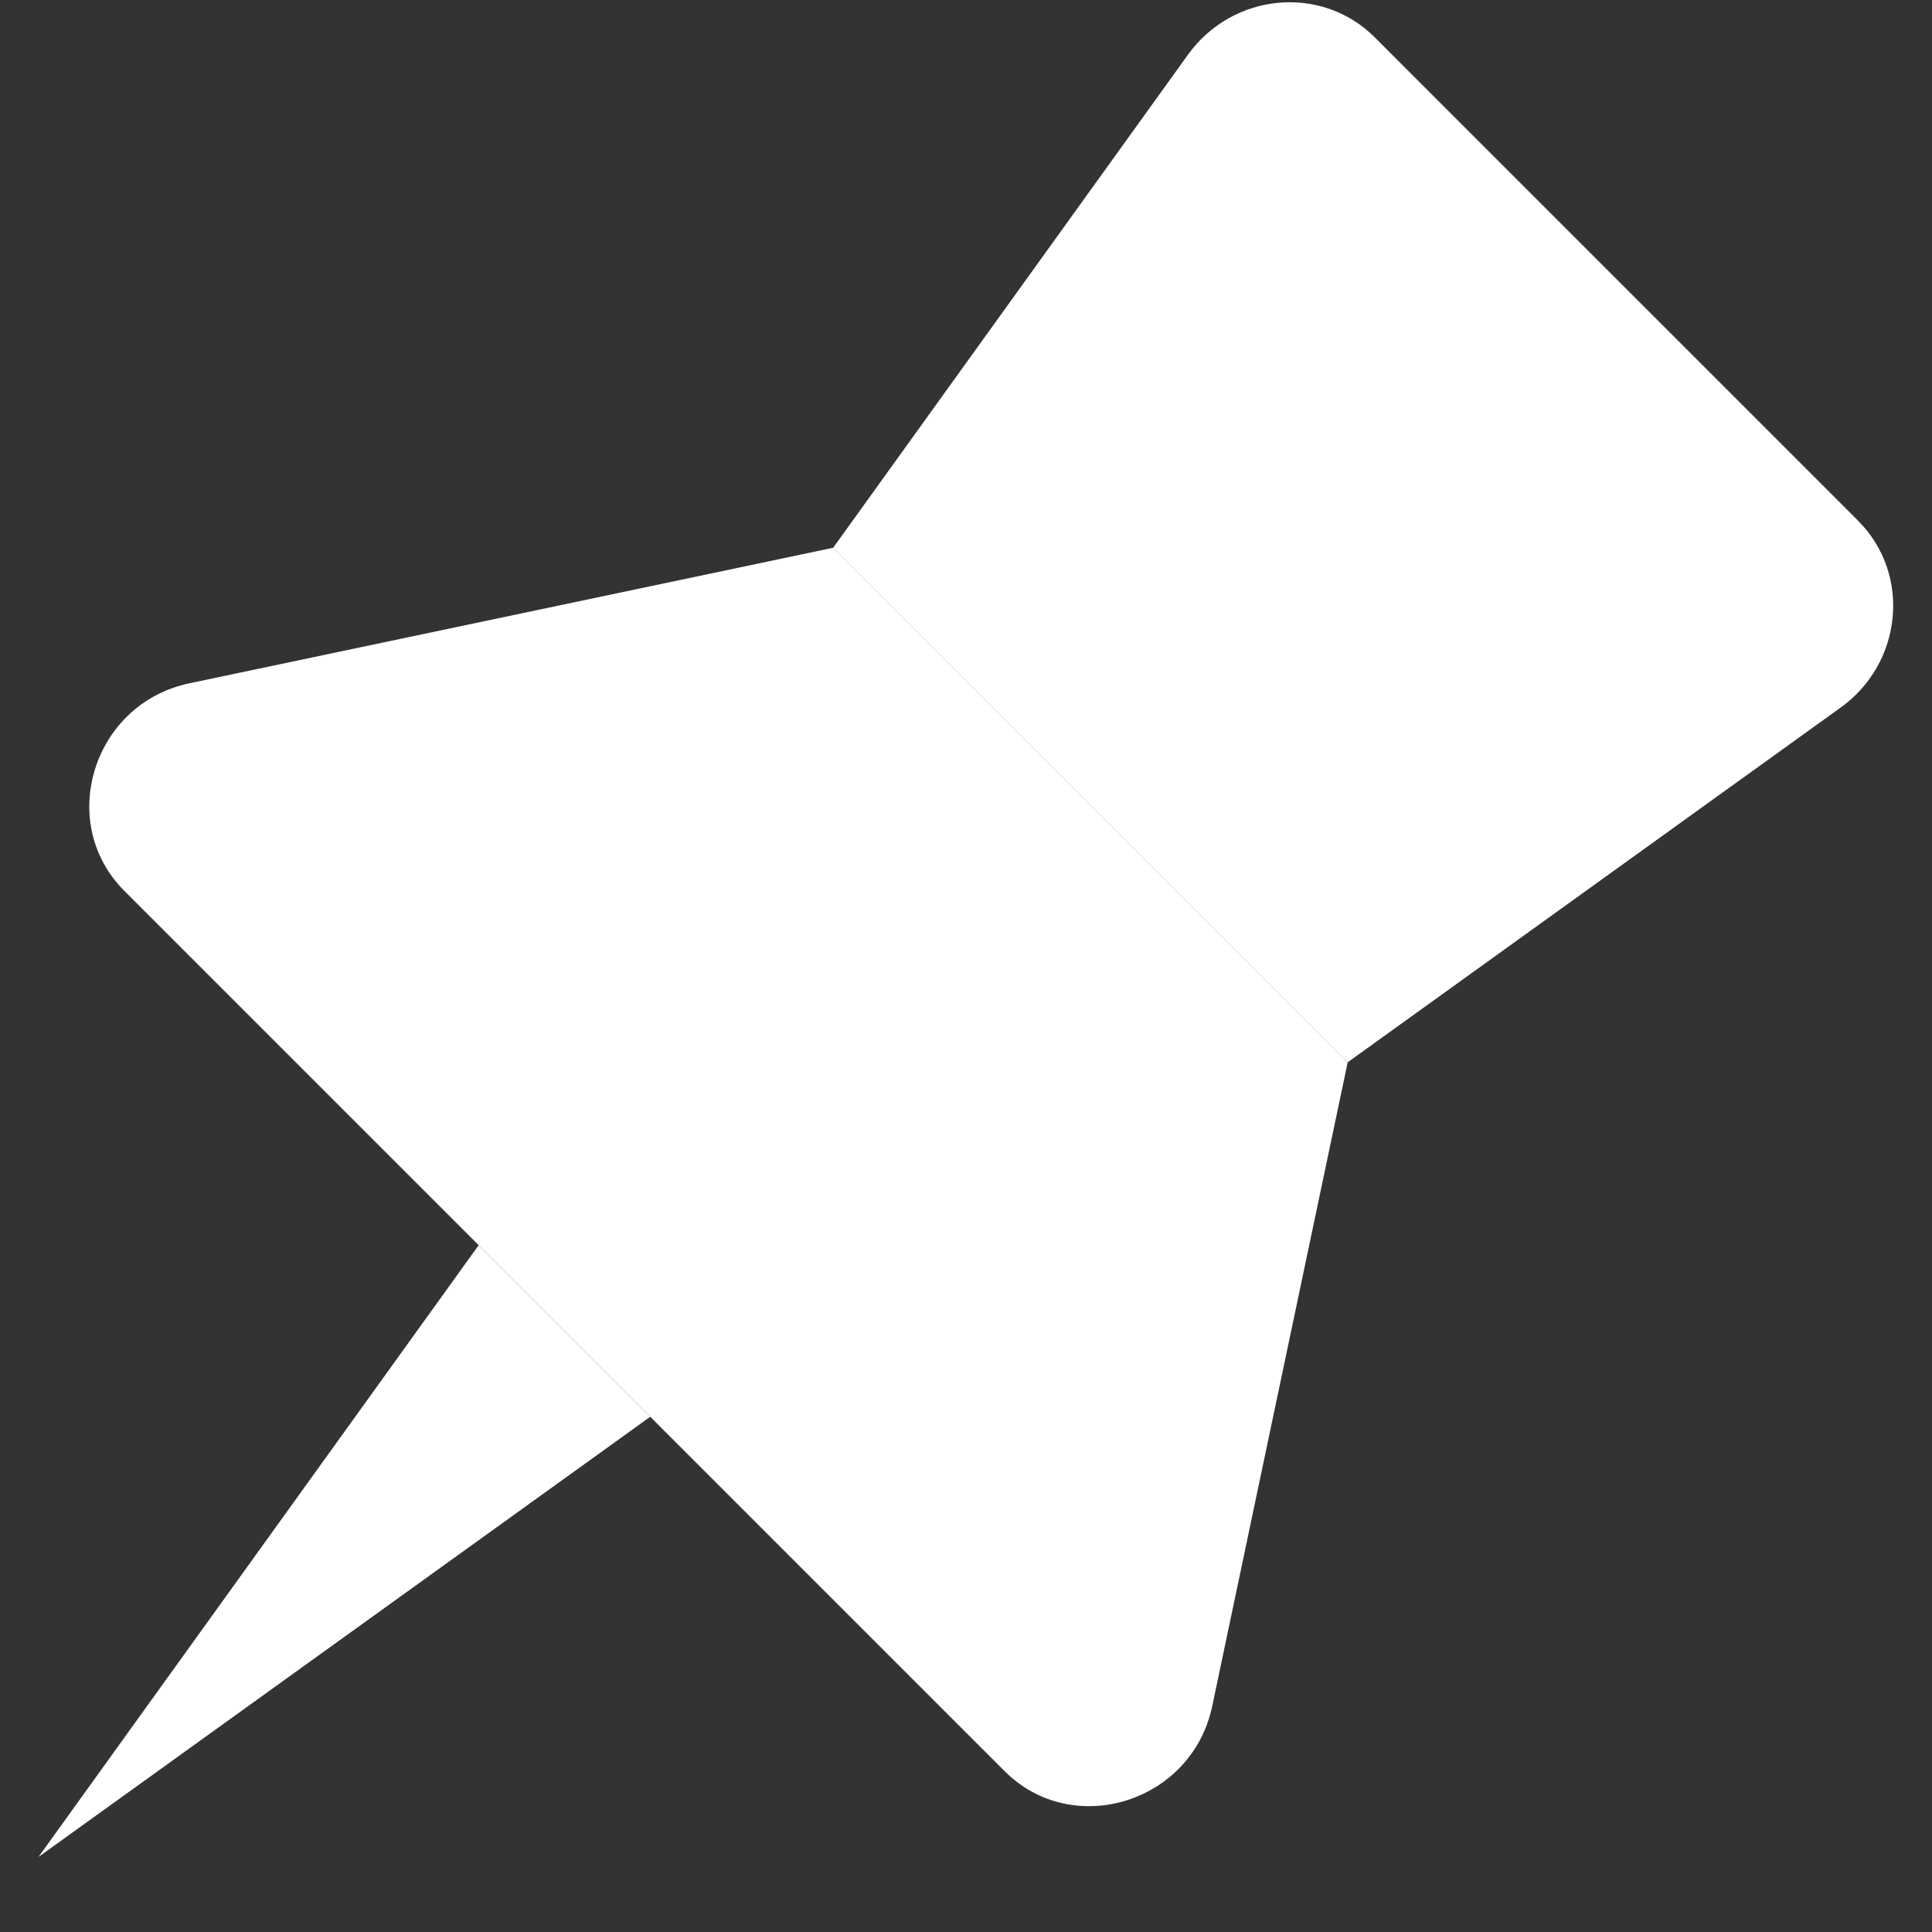 <?xml version="1.0" encoding="UTF-8"?> <svg xmlns="http://www.w3.org/2000/svg" width="25" height="25" viewBox="0 0 25 25" fill="none"><rect x="0" y="0" width="25" height="25" fill="#333333" stroke="none"/><path d="M10.781 7.088L17.439 13.746L15.686 22.078C15.424 23.323 13.885 23.804 12.999 22.918L1.61 11.529C0.723 10.642 1.204 9.104 2.45 8.842L10.781 7.088Z" fill="white"></path><path d="M0.498 24.029L8.414 18.333L6.194 16.113L0.498 24.029Z" fill="white"></path><path d="M15.372 0.708C15.951 -0.096 17.102 -0.204 17.788 0.482L24.045 6.74C24.731 7.426 24.623 8.577 23.819 9.155L17.439 13.746L10.781 7.088L15.372 0.708Z" fill="white"></path></svg> 